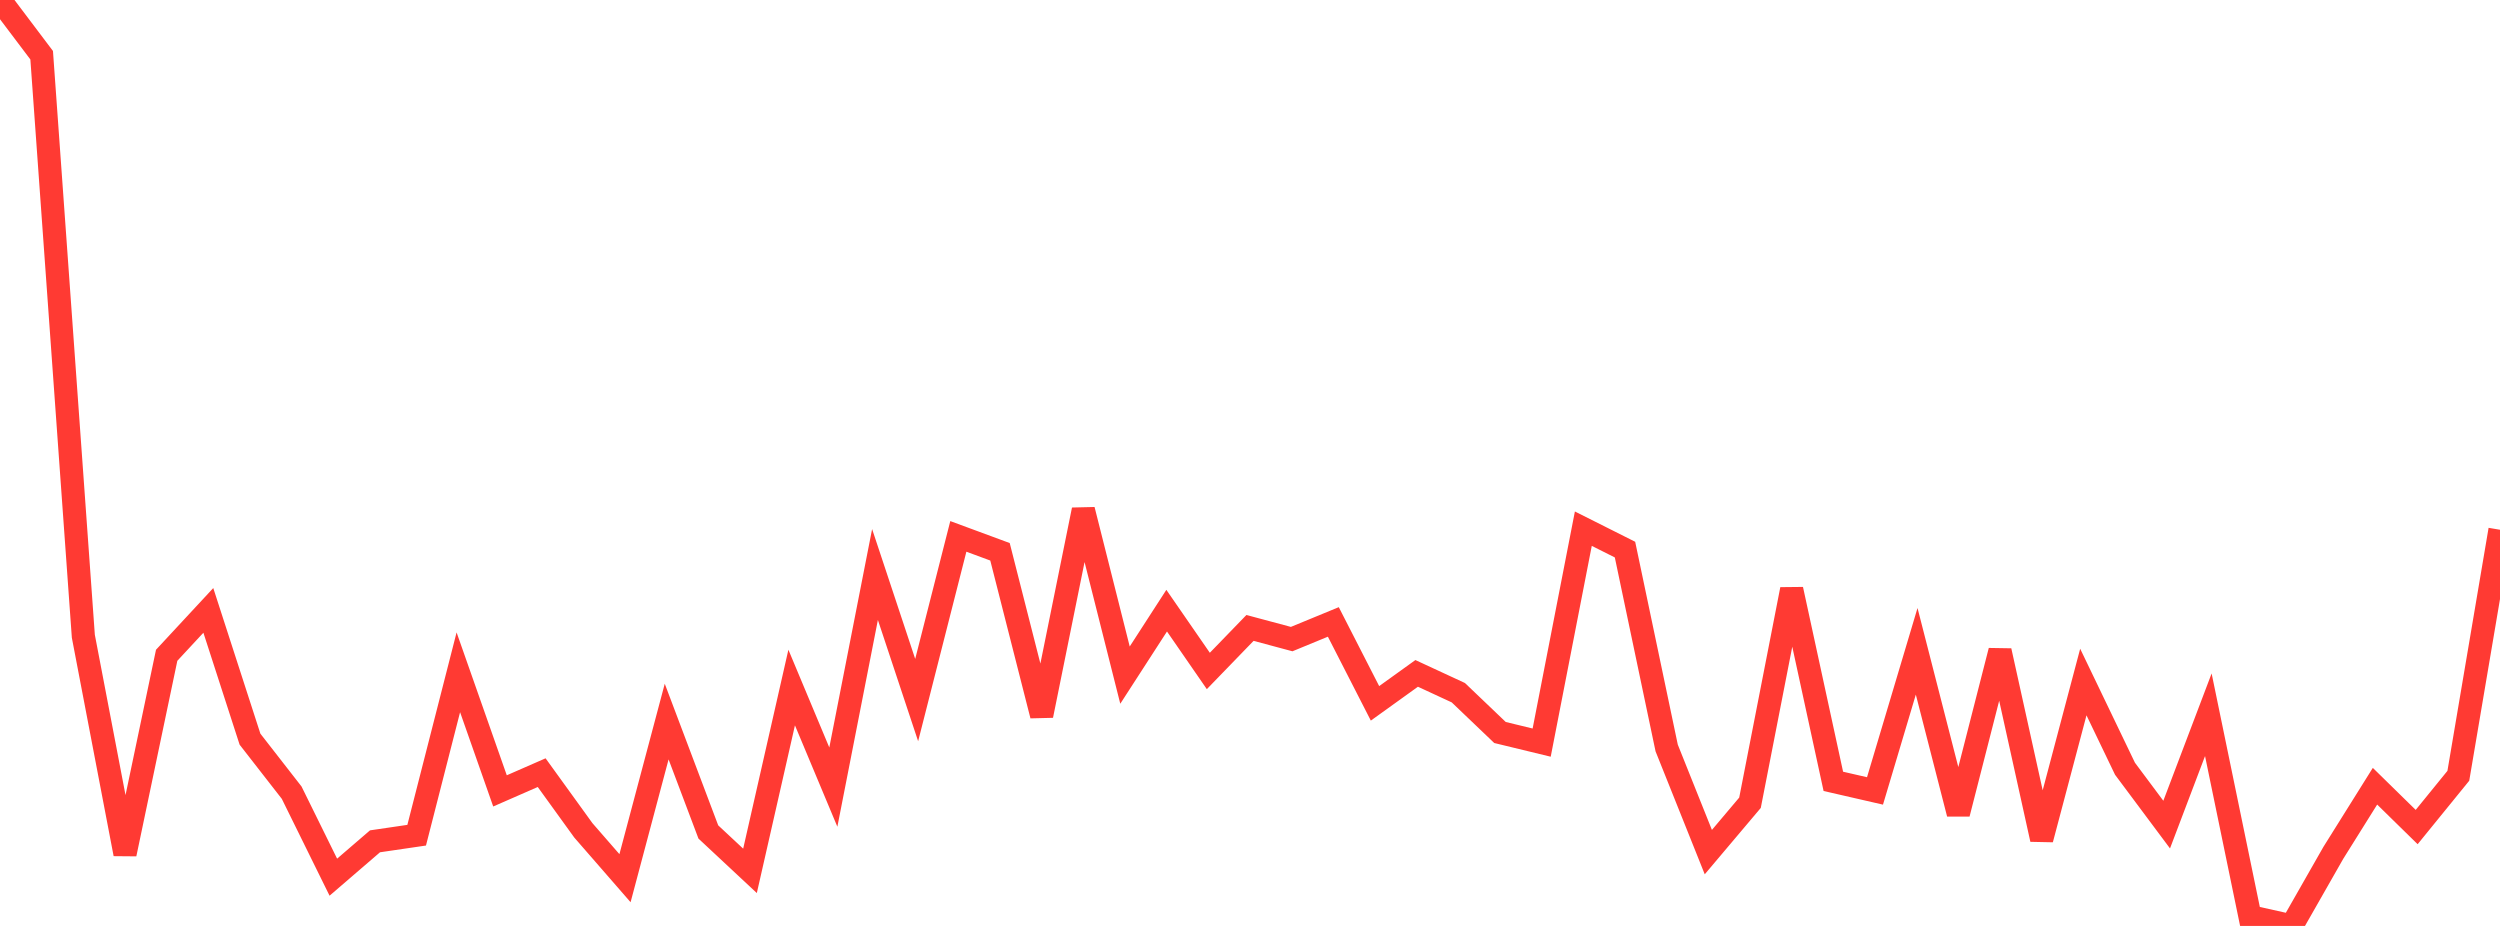 <?xml version="1.0" standalone="no"?>
<!DOCTYPE svg PUBLIC "-//W3C//DTD SVG 1.1//EN" "http://www.w3.org/Graphics/SVG/1.1/DTD/svg11.dtd">

<svg width="135" height="50" viewBox="0 0 135 50" preserveAspectRatio="none" 
  xmlns="http://www.w3.org/2000/svg"
  xmlns:xlink="http://www.w3.org/1999/xlink">


<polyline points="0.0, 0.0 2.25, 2.982 4.5, 34.355 6.75, 46.115 9.0, 35.385 11.25, 32.961 13.5, 39.915 15.75, 42.804 18.0, 47.368 20.25, 45.431 22.5, 45.101 24.75, 36.304 27.0, 42.708 29.25, 41.723 31.5, 44.837 33.75, 47.422 36.0, 38.965 38.25, 44.926 40.5, 47.026 42.75, 37.127 45.0, 42.504 47.25, 31.024 49.5, 37.804 51.75, 28.965 54.0, 29.797 56.25, 38.638 58.5, 27.53 60.75, 36.457 63.0, 32.976 65.25, 36.232 67.5, 33.908 69.75, 34.511 72.0, 33.584 74.25, 37.981 76.5, 36.363 78.75, 37.406 81.0, 39.555 83.25, 40.101 85.5, 28.548 87.75, 29.679 90.0, 40.391 92.25, 46.014 94.5, 43.348 96.75, 31.826 99.0, 42.193 101.25, 42.71 103.5, 35.171 105.75, 43.942 108.0, 35.143 110.25, 45.324 112.5, 36.83 114.75, 41.512 117.0, 44.528 119.25, 38.597 121.5, 49.498 123.75, 50.0 126.0, 46.053 128.25, 42.456 130.5, 44.661 132.75, 41.893 135.0, 28.607" fill="none" stroke="#ff3a33" stroke-width="1.25"/>

</svg>